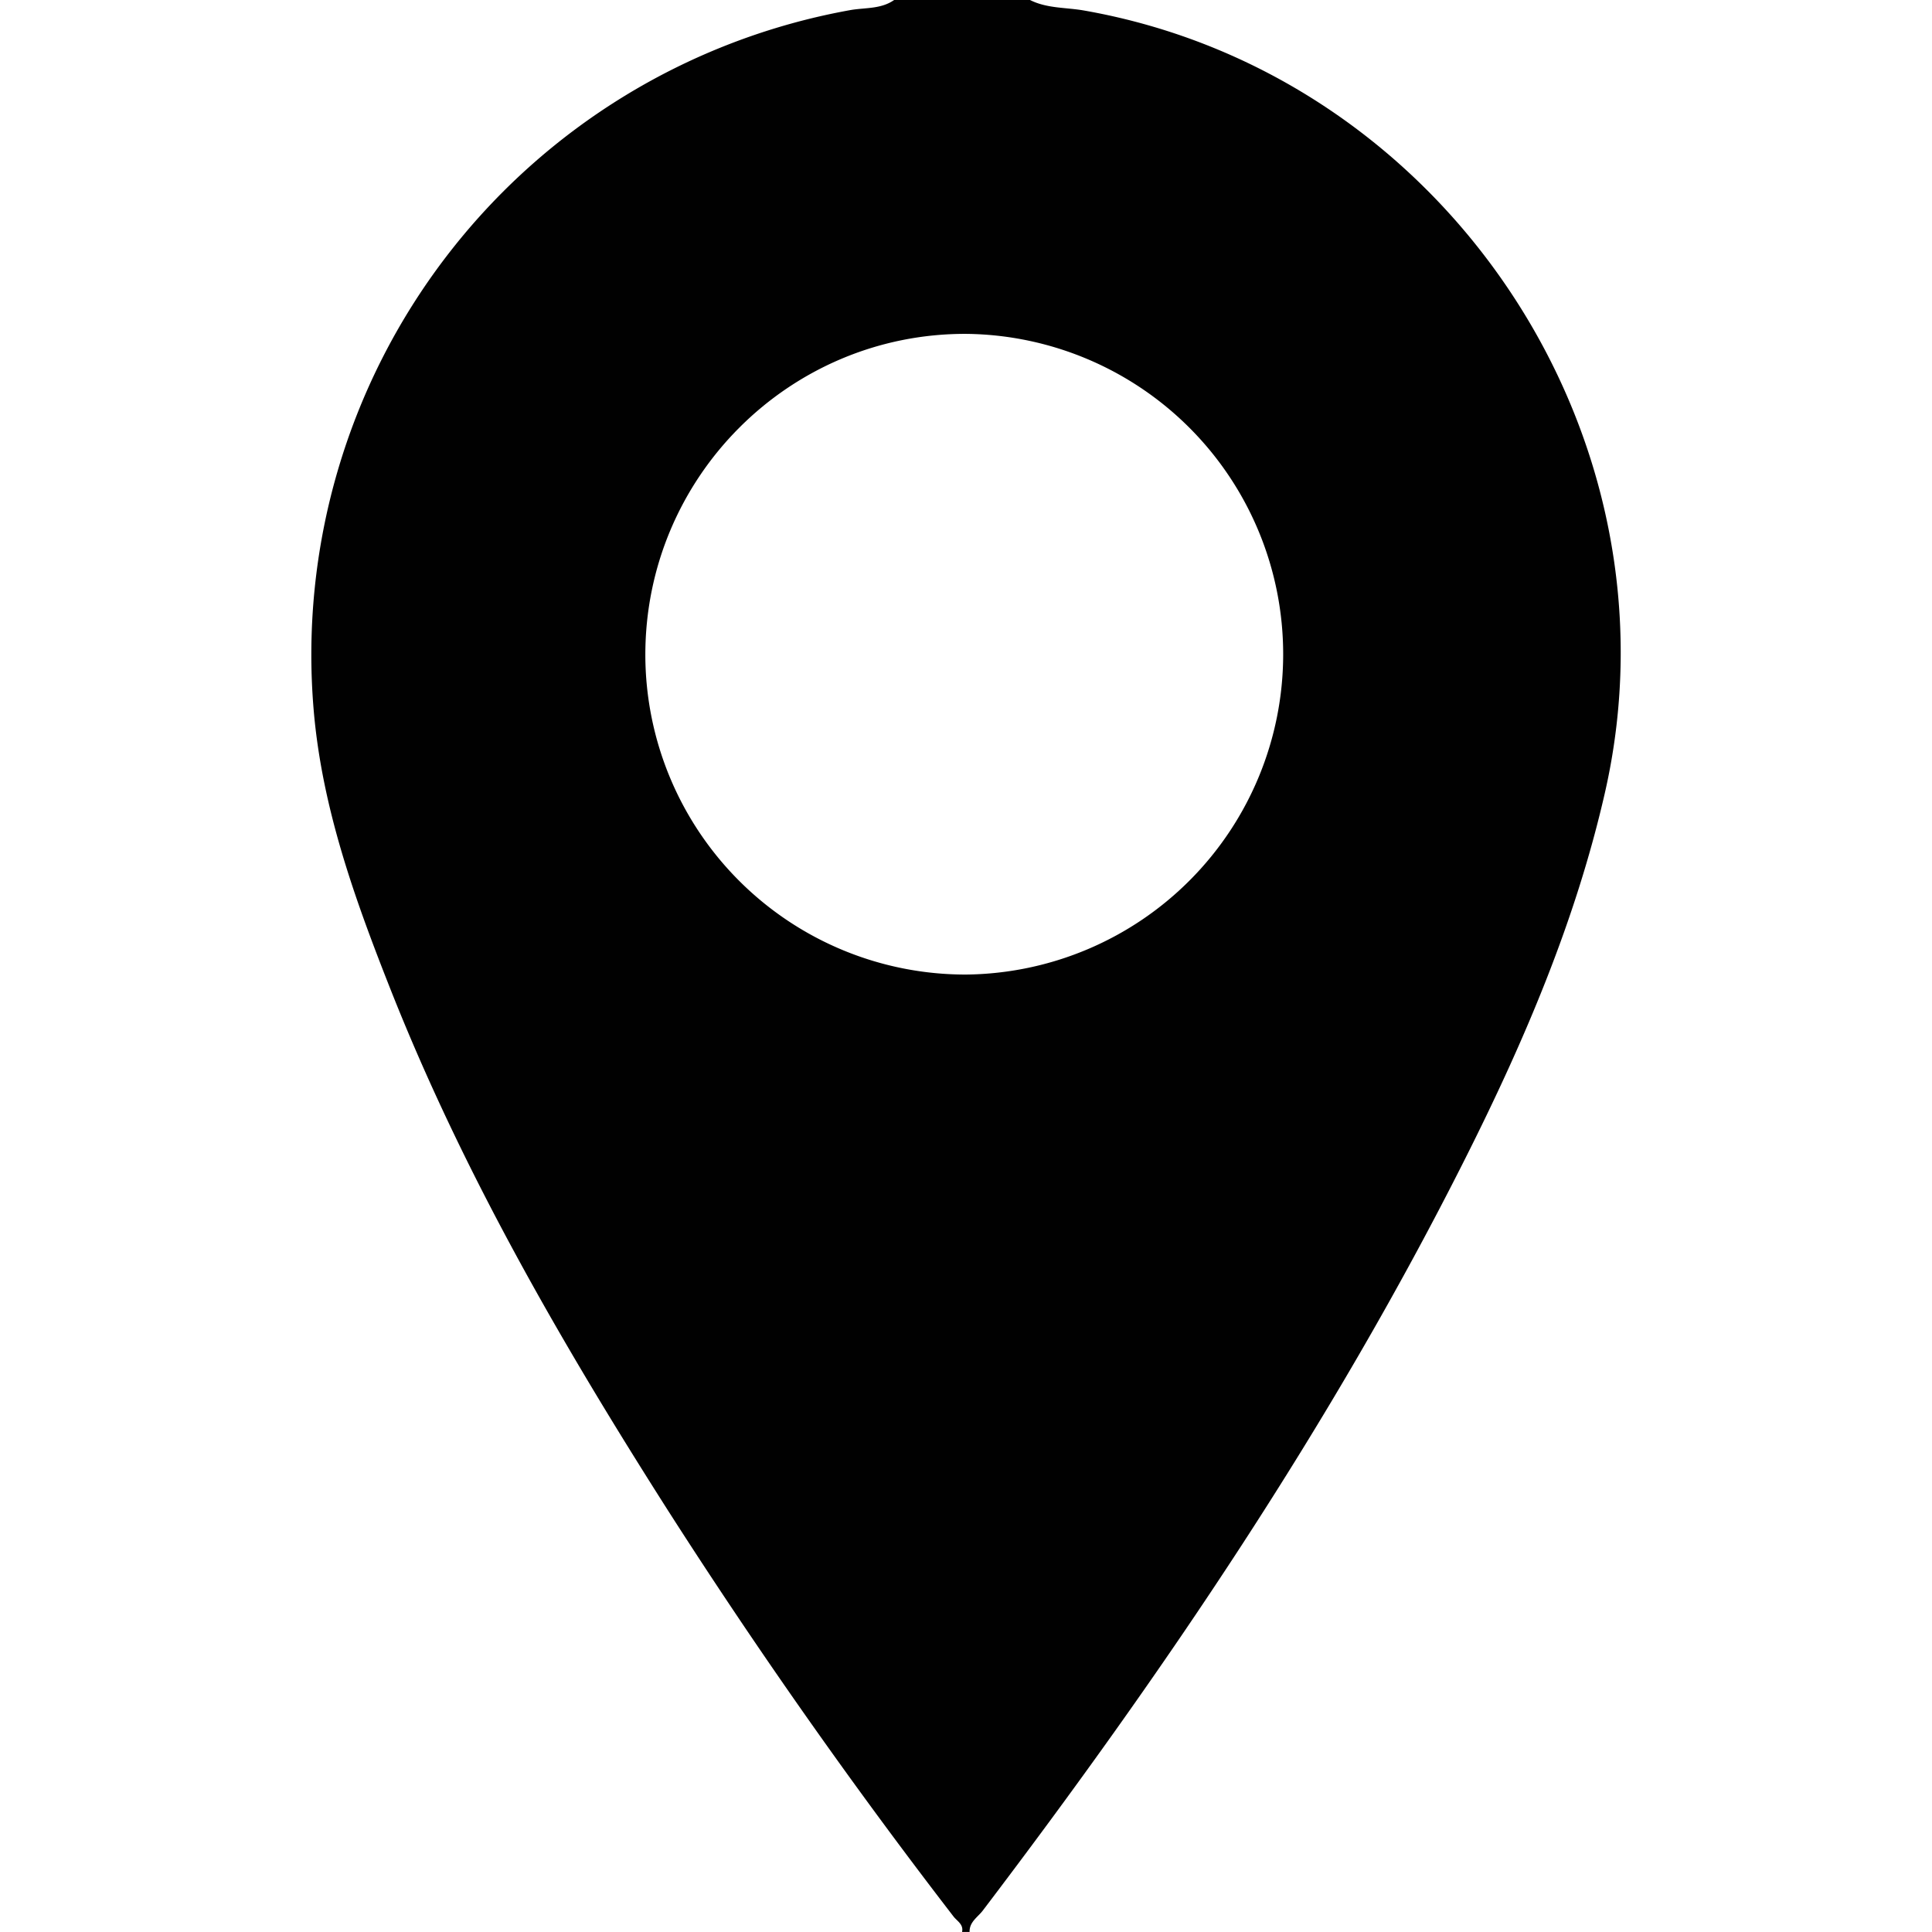 <svg id="Layer_1" data-name="Layer 1" xmlns="http://www.w3.org/2000/svg" viewBox="0 0 346.9 511.83" width="25px" height="25px"><defs><style>.cls-1{fill:#010101;}</style></defs><path class="cls-1" d="M294,154.1h36c4.49,2.27,9.51,1.94,14.28,2.78,95.51,16.76,159.63,112.75,138,207.33-7.73,33.85-21.31,65.63-36.85,96.55-35.66,71-80,136.39-127.94,199.49-1.32,1.74-3.58,3-3.5,5.67h-2c.47-2-1.34-2.9-2.26-4.1q-40.07-52-75.43-107.23c-28.12-44.13-54.29-89.34-73.62-138.14-9.49-24-18.23-48.17-20.45-74.18A173.53,173.53,0,0,1,282.3,156.79C286.21,156.08,290.47,156.58,294,154.1Zm19.06,258.18a84.87,84.87,0,0,0,.11-169.73c-46.92-.19-85.12,38-85.08,85.1A84.82,84.82,0,0,0,313.06,412.28Z" transform="translate(-139.59 -154.1)"/></svg>